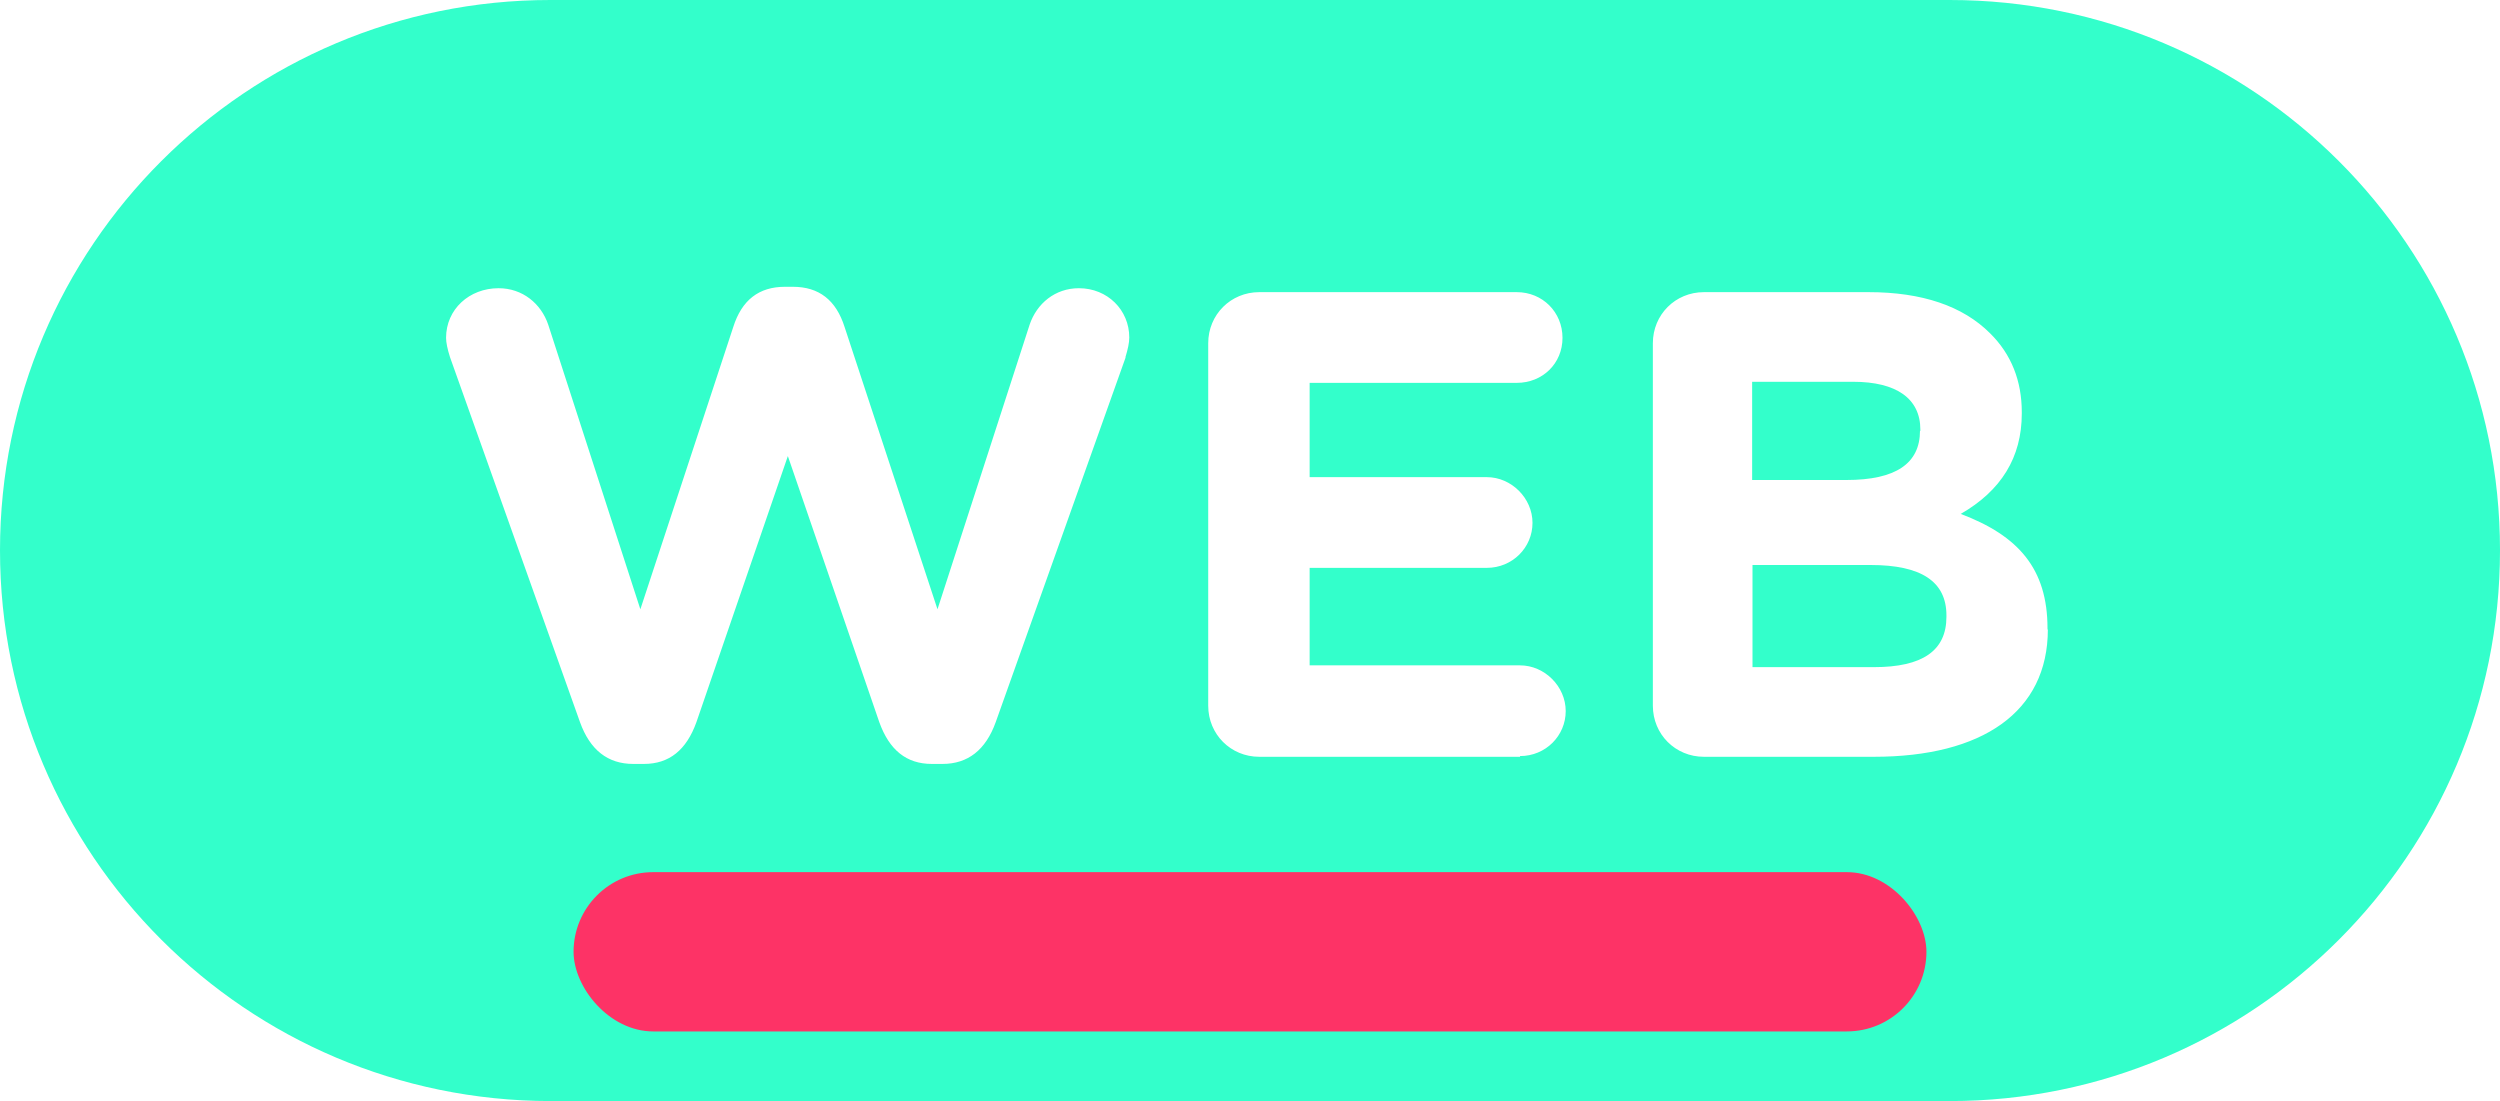 <?xml version="1.0" encoding="UTF-8"?>
<svg id="Calque_2" data-name="Calque 2" xmlns="http://www.w3.org/2000/svg" viewBox="0 0 70 30.83">
  <defs>
    <style>
      .cls-1 {
        fill: #fd3366;
      }

      .cls-2 {
        fill: #33ffcb;
      }
    </style>
  </defs>
  <g id="ICONS">
    <g id="WEB">
      <path class="cls-2" d="M53.77,12.07v-.04c0-.87-.67-1.34-1.88-1.34h-2.83v2.75h2.64c1.38,0,2.06-.46,2.06-1.38Z"/>
      <path class="cls-2" d="M52.38,15.82h-3.31v2.86h3.4c1.36,0,2.03-.46,2.03-1.41v-.04c0-.95-.71-1.41-2.12-1.41Z"/>
      <path class="cls-2" d="M54.59,0H15.41C6.9,0,0,6.9,0,15.41s6.9,15.41,15.41,15.42H54.59c8.51,0,15.41-6.9,15.41-15.42S63.1,0,54.59,0ZM31.52,10l-3.64,10.22c-.28,.78-.78,1.17-1.49,1.17h-.3c-.71,0-1.19-.39-1.47-1.17l-2.56-7.45-2.56,7.45c-.28,.78-.76,1.17-1.47,1.17h-.3c-.71,0-1.21-.39-1.49-1.17l-3.64-10.22c-.07-.22-.11-.41-.11-.54,0-.8,.65-1.39,1.47-1.39,.67,0,1.19,.43,1.39,1.02l2.58,7.97,2.6-7.9c.24-.76,.72-1.13,1.45-1.13h.22c.73,0,1.21,.37,1.45,1.13l2.6,7.9,2.58-7.97c.2-.59,.71-1.02,1.38-1.02,.8,0,1.41,.61,1.41,1.38,0,.15-.04,.33-.11,.56Zm11.04,11.19h-7.3c-.8,0-1.43-.63-1.43-1.43V9.61c0-.8,.63-1.43,1.43-1.43h7.21c.72,0,1.28,.56,1.28,1.28s-.56,1.26-1.28,1.26h-5.8v2.64h4.96c.69,0,1.28,.59,1.28,1.28s-.56,1.26-1.28,1.26h-4.96v2.73h5.89c.69,0,1.28,.59,1.28,1.28s-.56,1.26-1.28,1.26Zm14.78-3.57c0,2.32-1.84,3.57-4.87,3.57h-4.76c-.8,0-1.43-.63-1.43-1.43V9.61c0-.8,.63-1.43,1.43-1.43h4.61c1.5,0,2.64,.39,3.4,1.15,.6,.59,.89,1.34,.89,2.21v.04c0,1.23-.58,2.16-1.71,2.81,1.62,.61,2.43,1.54,2.43,3.2v.04Z"/>
    </g>
    <rect class="cls-1" x="16.06" y="24.42" width="37.88" height="4.46" rx="2.23" ry="2.23"/>
  </g>
</svg>